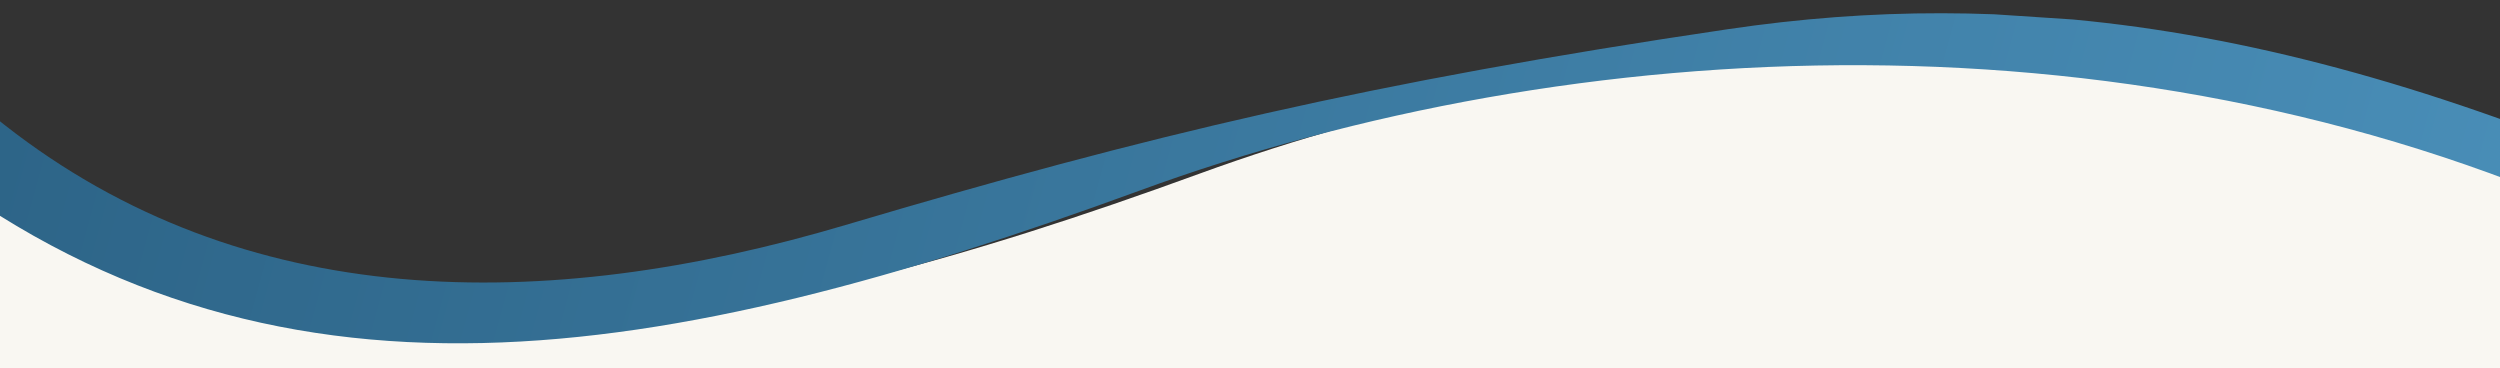 <?xml version="1.0" encoding="utf-8"?>
<!-- Generator: Adobe Illustrator 28.3.0, SVG Export Plug-In . SVG Version: 6.00 Build 0)  -->
<svg version="1.1" id="Layer_1" xmlns="http://www.w3.org/2000/svg" xmlns:xlink="http://www.w3.org/1999/xlink" x="0px" y="0px"
	 viewBox="0 0 1925.5 283.5" style="enable-background:new 0 0 1925.5 283.5;" xml:space="preserve">
<rect x="0" y="0" width="1925.5" height="283.5" fill="#333333" stroke="none"/>
<style type="text/css">
	.st0{fill:#F9F7F2;}
	
		.st1{clip-path:url(#SVGID_00000026857406893866828330000007836172221244106923_);fill:url(#SVGID_00000053528888270619907680000008078566203549026217_);}
</style>
<path class="st0" d="M1928.8,290.8h-3.2V106c-339.4-110.1-710-78.7-1001.3,27.6C566.8,264.1,267.7,318.7,0,124v166.8H1928.8z"/>
<g>
	<defs>
		<path id="SVGID_1_" d="M1330.7,22.5C1056.3,63.1,884,104.2,651.2,173.3C418.5,242.4,187.7,240.6,3.6,96.3
			c-22.8-17.9-43.8-35.3-63.2-52.2l-5,76.7C207.6,334.7,512.1,280.7,878,146.7c333.6-122.2,771.5-145.5,1146.8,31.3v-48
			c-78.8-32.7-153-58.5-224.3-77.6c-70.2-18.8-137.7-31.2-204-37.4l-60.7-4c-13.4-0.5-26.8-0.8-40.2-0.8
			C1440.8,10.1,1386.1,14.3,1330.7,22.5"/>
	</defs>
	<clipPath id="SVGID_00000151520791794841635580000008317881218146096047_">
		<use xlink:href="#SVGID_1_"  style="overflow:visible;"/>
	</clipPath>
	
		<linearGradient id="SVGID_00000100364211986895680180000005757736258646269603_" gradientUnits="userSpaceOnUse" x1="349.781" y1="780.257" x2="350.781" y2="780.257" gradientTransform="matrix(4122.123 1104.519 1104.519 -4122.123 -2303688.5 2829946)">
		<stop  offset="0" style="stop-color:#2C6386"/>
		<stop  offset="5.879120e-03" style="stop-color:#2C6386"/>
		<stop  offset="0.687" style="stop-color:#58A4D1"/>
		<stop  offset="1" style="stop-color:#58A4D1"/>
	</linearGradient>
	
		<polygon style="clip-path:url(#SVGID_00000151520791794841635580000008317881218146096047_);fill:url(#SVGID_00000100364211986895680180000005757736258646269603_);" points="
		213.9,-1038.4 4354.3,71 3815.1,2083.4 -325.3,974 	"/>
</g>
</svg>
